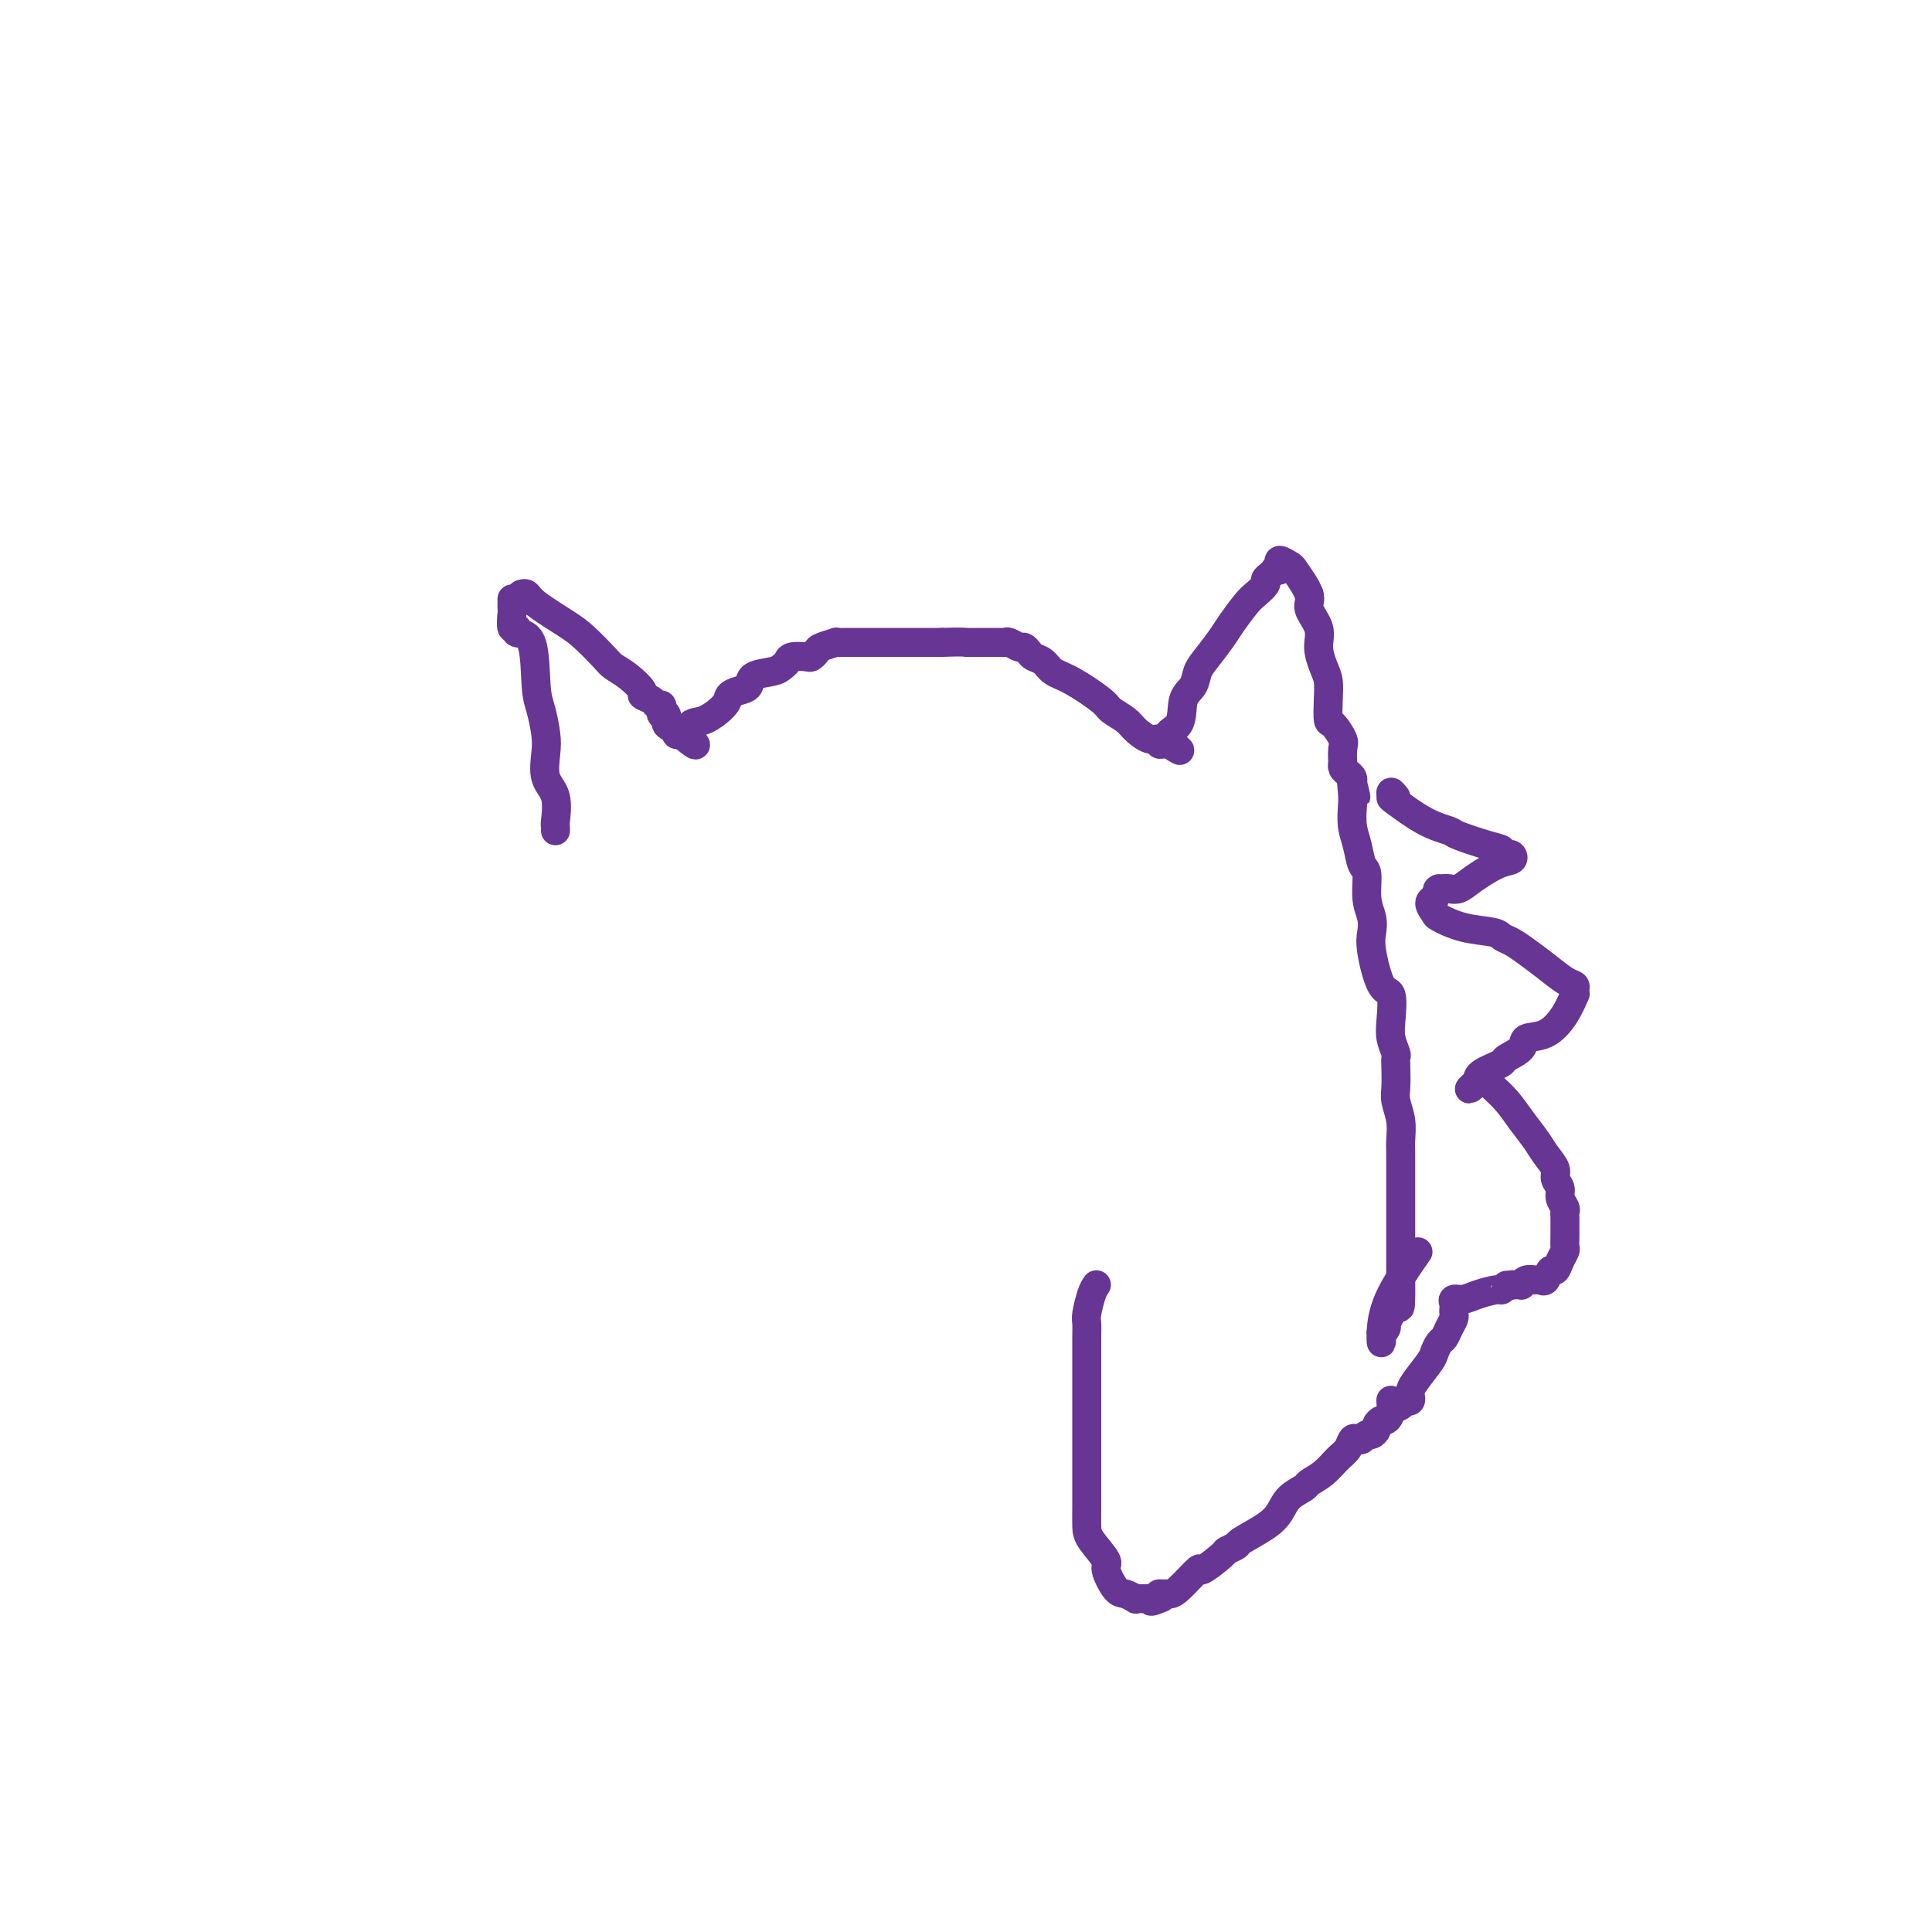 <svg viewBox='0 0 400 400' version='1.1' xmlns='http://www.w3.org/2000/svg' xmlns:xlink='http://www.w3.org/1999/xlink'><g fill='none' stroke='#673594' stroke-width='6' stroke-linecap='round' stroke-linejoin='round'><path d='M106,124c0.003,0.315 0.005,0.629 0,1c-0.005,0.371 -0.018,0.797 0,1c0.018,0.203 0.068,0.183 0,1c-0.068,0.817 -0.254,2.469 0,3c0.254,0.531 0.946,-0.061 1,0c0.054,0.061 -0.532,0.775 0,1c0.532,0.225 2.182,-0.038 3,2c0.818,2.038 0.806,6.376 1,9c0.194,2.624 0.595,3.533 1,5c0.405,1.467 0.812,3.493 1,5c0.188,1.507 0.155,2.494 0,4c-0.155,1.506 -0.434,3.532 0,5c0.434,1.468 1.580,2.380 2,4c0.420,1.620 0.112,3.950 0,5c-0.112,1.050 -0.030,0.821 0,1c0.030,0.179 0.009,0.765 0,1c-0.009,0.235 -0.004,0.117 0,0'/><path d='M108,123c-0.095,0.033 -0.189,0.065 0,0c0.189,-0.065 0.663,-0.228 1,0c0.337,0.228 0.537,0.848 2,2c1.463,1.152 4.190,2.835 6,4c1.810,1.165 2.703,1.811 4,3c1.297,1.189 2.997,2.920 4,4c1.003,1.080 1.309,1.507 2,2c0.691,0.493 1.767,1.050 3,2c1.233,0.950 2.621,2.292 3,3c0.379,0.708 -0.252,0.782 0,1c0.252,0.218 1.388,0.579 2,1c0.612,0.421 0.699,0.902 1,1c0.301,0.098 0.817,-0.186 1,0c0.183,0.186 0.033,0.841 0,1c-0.033,0.159 0.051,-0.179 0,0c-0.051,0.179 -0.239,0.875 0,1c0.239,0.125 0.904,-0.320 1,0c0.096,0.320 -0.376,1.405 0,2c0.376,0.595 1.601,0.699 2,1c0.399,0.301 -0.029,0.800 0,1c0.029,0.200 0.514,0.100 1,0'/><path d='M141,152c5.339,4.455 2.187,1.093 1,0c-1.187,-1.093 -0.411,0.082 0,0c0.411,-0.082 0.455,-1.423 1,-2c0.545,-0.577 1.589,-0.391 3,-1c1.411,-0.609 3.187,-2.012 4,-3c0.813,-0.988 0.662,-1.560 1,-2c0.338,-0.440 1.165,-0.748 2,-1c0.835,-0.252 1.677,-0.449 2,-1c0.323,-0.551 0.126,-1.458 1,-2c0.874,-0.542 2.819,-0.720 4,-1c1.181,-0.280 1.597,-0.663 2,-1c0.403,-0.337 0.791,-0.629 1,-1c0.209,-0.371 0.239,-0.820 1,-1c0.761,-0.180 2.254,-0.090 3,0c0.746,0.090 0.744,0.182 1,0c0.256,-0.182 0.768,-0.637 1,-1c0.232,-0.363 0.183,-0.633 1,-1c0.817,-0.367 2.501,-0.830 3,-1c0.499,-0.170 -0.186,-0.045 0,0c0.186,0.045 1.241,0.012 2,0c0.759,-0.012 1.220,-0.003 2,0c0.780,0.003 1.879,0.001 3,0c1.121,-0.001 2.263,-0.000 4,0c1.737,0.000 4.068,0.000 6,0c1.932,-0.000 3.466,-0.000 5,0'/><path d='M195,133c4.843,-0.155 4.450,-0.041 5,0c0.550,0.041 2.044,0.010 3,0c0.956,-0.010 1.373,0.001 2,0c0.627,-0.001 1.463,-0.015 2,0c0.537,0.015 0.774,0.060 1,0c0.226,-0.060 0.441,-0.223 1,0c0.559,0.223 1.462,0.832 2,1c0.538,0.168 0.709,-0.106 1,0c0.291,0.106 0.700,0.593 1,1c0.300,0.407 0.490,0.735 1,1c0.510,0.265 1.339,0.465 2,1c0.661,0.535 1.154,1.403 2,2c0.846,0.597 2.046,0.922 4,2c1.954,1.078 4.662,2.910 6,4c1.338,1.090 1.305,1.440 2,2c0.695,0.560 2.119,1.331 3,2c0.881,0.669 1.220,1.237 2,2c0.780,0.763 2.002,1.721 3,2c0.998,0.279 1.773,-0.121 2,0c0.227,0.121 -0.093,0.763 0,1c0.093,0.237 0.598,0.068 1,0c0.402,-0.068 0.701,-0.034 1,0'/><path d='M242,154c4.683,2.978 0.889,0.425 0,-1c-0.889,-1.425 1.126,-1.720 2,-3c0.874,-1.280 0.608,-3.543 1,-5c0.392,-1.457 1.441,-2.107 2,-3c0.559,-0.893 0.629,-2.028 1,-3c0.371,-0.972 1.043,-1.779 2,-3c0.957,-1.221 2.197,-2.856 3,-4c0.803,-1.144 1.167,-1.798 2,-3c0.833,-1.202 2.135,-2.952 3,-4c0.865,-1.048 1.294,-1.395 2,-2c0.706,-0.605 1.691,-1.469 2,-2c0.309,-0.531 -0.057,-0.730 0,-1c0.057,-0.270 0.538,-0.611 1,-1c0.462,-0.389 0.907,-0.827 1,-1c0.093,-0.173 -0.164,-0.081 0,0c0.164,0.081 0.750,0.153 1,0c0.250,-0.153 0.165,-0.529 0,-1c-0.165,-0.471 -0.409,-1.038 0,-1c0.409,0.038 1.470,0.680 2,1c0.530,0.320 0.527,0.317 1,1c0.473,0.683 1.421,2.052 2,3c0.579,0.948 0.790,1.474 1,2'/><path d='M271,123c0.494,1.415 -0.270,1.953 0,3c0.270,1.047 1.575,2.603 2,4c0.425,1.397 -0.030,2.634 0,4c0.030,1.366 0.546,2.861 1,4c0.454,1.139 0.847,1.923 1,3c0.153,1.077 0.065,2.447 0,4c-0.065,1.553 -0.109,3.289 0,4c0.109,0.711 0.369,0.396 1,1c0.631,0.604 1.632,2.126 2,3c0.368,0.874 0.101,1.099 0,2c-0.101,0.901 -0.037,2.479 0,3c0.037,0.521 0.049,-0.015 0,0c-0.049,0.015 -0.157,0.581 0,1c0.157,0.419 0.581,0.690 1,1c0.419,0.310 0.834,0.660 1,1c0.166,0.340 0.083,0.670 0,1'/><path d='M280,162c1.393,5.947 0.376,1.314 0,0c-0.376,-1.314 -0.112,0.692 0,2c0.112,1.308 0.073,1.919 0,3c-0.073,1.081 -0.178,2.631 0,4c0.178,1.369 0.640,2.558 1,4c0.360,1.442 0.619,3.138 1,4c0.381,0.862 0.885,0.891 1,2c0.115,1.109 -0.160,3.300 0,5c0.160,1.700 0.754,2.910 1,4c0.246,1.090 0.143,2.059 0,3c-0.143,0.941 -0.327,1.854 0,4c0.327,2.146 1.163,5.524 2,7c0.837,1.476 1.674,1.049 2,2c0.326,0.951 0.140,3.278 0,5c-0.140,1.722 -0.233,2.838 0,4c0.233,1.162 0.794,2.368 1,3c0.206,0.632 0.059,0.689 0,1c-0.059,0.311 -0.030,0.877 0,2c0.030,1.123 0.061,2.801 0,4c-0.061,1.199 -0.212,1.917 0,3c0.212,1.083 0.789,2.532 1,4c0.211,1.468 0.057,2.955 0,4c-0.057,1.045 -0.015,1.649 0,3c0.015,1.351 0.004,3.449 0,5c-0.004,1.551 -0.001,2.556 0,4c0.001,1.444 0.000,3.328 0,5c-0.000,1.672 -0.000,3.133 0,4c0.000,0.867 0.000,1.140 0,2c-0.000,0.860 -0.000,2.309 0,3c0.000,0.691 0.000,0.626 0,1c-0.000,0.374 -0.000,1.187 0,2'/><path d='M290,265c0.142,9.699 -0.502,4.448 -1,3c-0.498,-1.448 -0.850,0.907 -1,2c-0.150,1.093 -0.096,0.924 0,1c0.096,0.076 0.236,0.396 0,1c-0.236,0.604 -0.848,1.492 -1,2c-0.152,0.508 0.155,0.638 0,1c-0.155,0.362 -0.771,0.958 -1,1c-0.229,0.042 -0.071,-0.470 0,0c0.071,0.470 0.055,1.921 0,2c-0.055,0.079 -0.149,-1.216 0,-3c0.149,-1.784 0.540,-4.057 2,-7c1.460,-2.943 3.989,-6.555 5,-8c1.011,-1.445 0.506,-0.722 0,0'/><path d='M289,165c-0.431,-0.534 -0.861,-1.068 -1,-1c-0.139,0.068 0.014,0.738 0,1c-0.014,0.262 -0.194,0.115 1,1c1.194,0.885 3.764,2.800 6,4c2.236,1.200 4.139,1.684 5,2c0.861,0.316 0.678,0.463 2,1c1.322,0.537 4.147,1.463 6,2c1.853,0.537 2.733,0.683 3,1c0.267,0.317 -0.079,0.804 0,1c0.079,0.196 0.583,0.100 1,0c0.417,-0.100 0.747,-0.205 1,0c0.253,0.205 0.429,0.720 0,1c-0.429,0.280 -1.463,0.324 -3,1c-1.537,0.676 -3.577,1.985 -5,3c-1.423,1.015 -2.229,1.735 -3,2c-0.771,0.265 -1.506,0.076 -2,0c-0.494,-0.076 -0.747,-0.038 -1,0'/><path d='M299,184c-2.326,0.805 -1.141,-0.184 -1,0c0.141,0.184 -0.761,1.540 -1,2c-0.239,0.460 0.184,0.025 0,0c-0.184,-0.025 -0.974,0.360 -1,1c-0.026,0.640 0.713,1.534 1,2c0.287,0.466 0.121,0.506 1,1c0.879,0.494 2.804,1.444 5,2c2.196,0.556 4.663,0.718 6,1c1.337,0.282 1.545,0.685 2,1c0.455,0.315 1.159,0.543 2,1c0.841,0.457 1.819,1.144 3,2c1.181,0.856 2.565,1.880 4,3c1.435,1.120 2.922,2.336 4,3c1.078,0.664 1.748,0.778 2,1c0.252,0.222 0.084,0.554 0,1c-0.084,0.446 -0.086,1.008 0,1c0.086,-0.008 0.261,-0.585 0,0c-0.261,0.585 -0.956,2.331 -2,4c-1.044,1.669 -2.436,3.259 -4,4c-1.564,0.741 -3.301,0.632 -4,1c-0.699,0.368 -0.362,1.212 -1,2c-0.638,0.788 -2.252,1.521 -3,2c-0.748,0.479 -0.631,0.706 -1,1c-0.369,0.294 -1.222,0.656 -2,1c-0.778,0.344 -1.479,0.669 -2,1c-0.521,0.331 -0.863,0.666 -1,1c-0.137,0.334 -0.068,0.667 0,1'/><path d='M306,224c-3.237,2.914 -1.331,0.699 0,0c1.331,-0.699 2.085,0.119 3,1c0.915,0.881 1.990,1.825 3,3c1.010,1.175 1.954,2.580 3,4c1.046,1.420 2.193,2.856 3,4c0.807,1.144 1.273,1.997 2,3c0.727,1.003 1.715,2.156 2,3c0.285,0.844 -0.134,1.378 0,2c0.134,0.622 0.821,1.332 1,2c0.179,0.668 -0.148,1.295 0,2c0.148,0.705 0.772,1.487 1,2c0.228,0.513 0.061,0.757 0,1c-0.061,0.243 -0.016,0.484 0,1c0.016,0.516 0.001,1.306 0,2c-0.001,0.694 0.011,1.290 0,2c-0.011,0.710 -0.044,1.533 0,2c0.044,0.467 0.167,0.578 0,1c-0.167,0.422 -0.622,1.157 -1,2c-0.378,0.843 -0.678,1.795 -1,2c-0.322,0.205 -0.667,-0.339 -1,0c-0.333,0.339 -0.653,1.559 -1,2c-0.347,0.441 -0.719,0.104 -1,0c-0.281,-0.104 -0.471,0.025 -1,0c-0.529,-0.025 -1.399,-0.203 -2,0c-0.601,0.203 -0.934,0.786 -1,1c-0.066,0.214 0.136,0.058 0,0c-0.136,-0.058 -0.610,-0.016 -1,0c-0.390,0.016 -0.695,0.008 -1,0'/><path d='M313,266c-1.715,0.710 -1.001,-0.016 -1,0c0.001,0.016 -0.711,0.774 -1,1c-0.289,0.226 -0.154,-0.080 -1,0c-0.846,0.080 -2.671,0.546 -4,1c-1.329,0.454 -2.160,0.895 -3,1c-0.840,0.105 -1.688,-0.127 -2,0c-0.312,0.127 -0.086,0.614 0,1c0.086,0.386 0.034,0.671 0,1c-0.034,0.329 -0.050,0.703 0,1c0.050,0.297 0.168,0.517 0,1c-0.168,0.483 -0.620,1.230 -1,2c-0.380,0.770 -0.686,1.565 -1,2c-0.314,0.435 -0.634,0.512 -1,1c-0.366,0.488 -0.778,1.387 -1,2c-0.222,0.613 -0.255,0.938 -1,2c-0.745,1.062 -2.202,2.859 -3,4c-0.798,1.141 -0.935,1.625 -1,2c-0.065,0.375 -0.056,0.639 0,1c0.056,0.361 0.159,0.817 0,1c-0.159,0.183 -0.579,0.091 -1,0'/><path d='M291,290c-2.240,2.851 -2.839,0.480 -3,0c-0.161,-0.480 0.115,0.932 0,2c-0.115,1.068 -0.622,1.793 -1,2c-0.378,0.207 -0.626,-0.103 -1,0c-0.374,0.103 -0.874,0.620 -1,1c-0.126,0.380 0.121,0.624 0,1c-0.121,0.376 -0.610,0.884 -1,1c-0.390,0.116 -0.681,-0.159 -1,0c-0.319,0.159 -0.665,0.751 -1,1c-0.335,0.249 -0.658,0.153 -1,0c-0.342,-0.153 -0.701,-0.364 -1,0c-0.299,0.364 -0.536,1.301 -1,2c-0.464,0.699 -1.153,1.159 -2,2c-0.847,0.841 -1.851,2.063 -3,3c-1.149,0.937 -2.444,1.590 -3,2c-0.556,0.410 -0.374,0.575 -1,1c-0.626,0.425 -2.061,1.108 -3,2c-0.939,0.892 -1.384,1.994 -2,3c-0.616,1.006 -1.405,1.916 -3,3c-1.595,1.084 -3.998,2.341 -5,3c-1.002,0.659 -0.605,0.719 -1,1c-0.395,0.281 -1.583,0.783 -2,1c-0.417,0.217 -0.062,0.149 -1,1c-0.938,0.851 -3.168,2.620 -4,3c-0.832,0.380 -0.264,-0.630 -1,0c-0.736,0.630 -2.775,2.901 -4,4c-1.225,1.099 -1.638,1.027 -2,1c-0.362,-0.027 -0.675,-0.008 -1,0c-0.325,0.008 -0.663,0.004 -1,0'/><path d='M240,330c-3.408,2.392 -0.928,1.373 0,1c0.928,-0.373 0.303,-0.099 0,0c-0.303,0.099 -0.283,0.023 -1,0c-0.717,-0.023 -2.169,0.008 -3,0c-0.831,-0.008 -1.040,-0.055 -1,0c0.040,0.055 0.329,0.210 0,0c-0.329,-0.210 -1.275,-0.787 -2,-1c-0.725,-0.213 -1.227,-0.061 -2,-1c-0.773,-0.939 -1.815,-2.967 -2,-4c-0.185,-1.033 0.486,-1.070 0,-2c-0.486,-0.930 -2.130,-2.753 -3,-4c-0.870,-1.247 -0.965,-1.917 -1,-3c-0.035,-1.083 -0.009,-2.579 0,-4c0.009,-1.421 0.003,-2.769 0,-4c-0.003,-1.231 -0.001,-2.346 0,-4c0.001,-1.654 0.000,-3.846 0,-5c-0.000,-1.154 -0.000,-1.271 0,-2c0.000,-0.729 0.000,-2.071 0,-3c-0.000,-0.929 0.000,-1.444 0,-2c-0.000,-0.556 -0.000,-1.152 0,-2c0.000,-0.848 0.000,-1.946 0,-3c-0.000,-1.054 -0.001,-2.062 0,-3c0.001,-0.938 0.003,-1.806 0,-3c-0.003,-1.194 -0.012,-2.715 0,-4c0.012,-1.285 0.044,-2.334 0,-3c-0.044,-0.666 -0.166,-0.949 0,-2c0.166,-1.051 0.619,-2.872 1,-4c0.381,-1.128 0.691,-1.564 1,-2'/></g>
</svg>